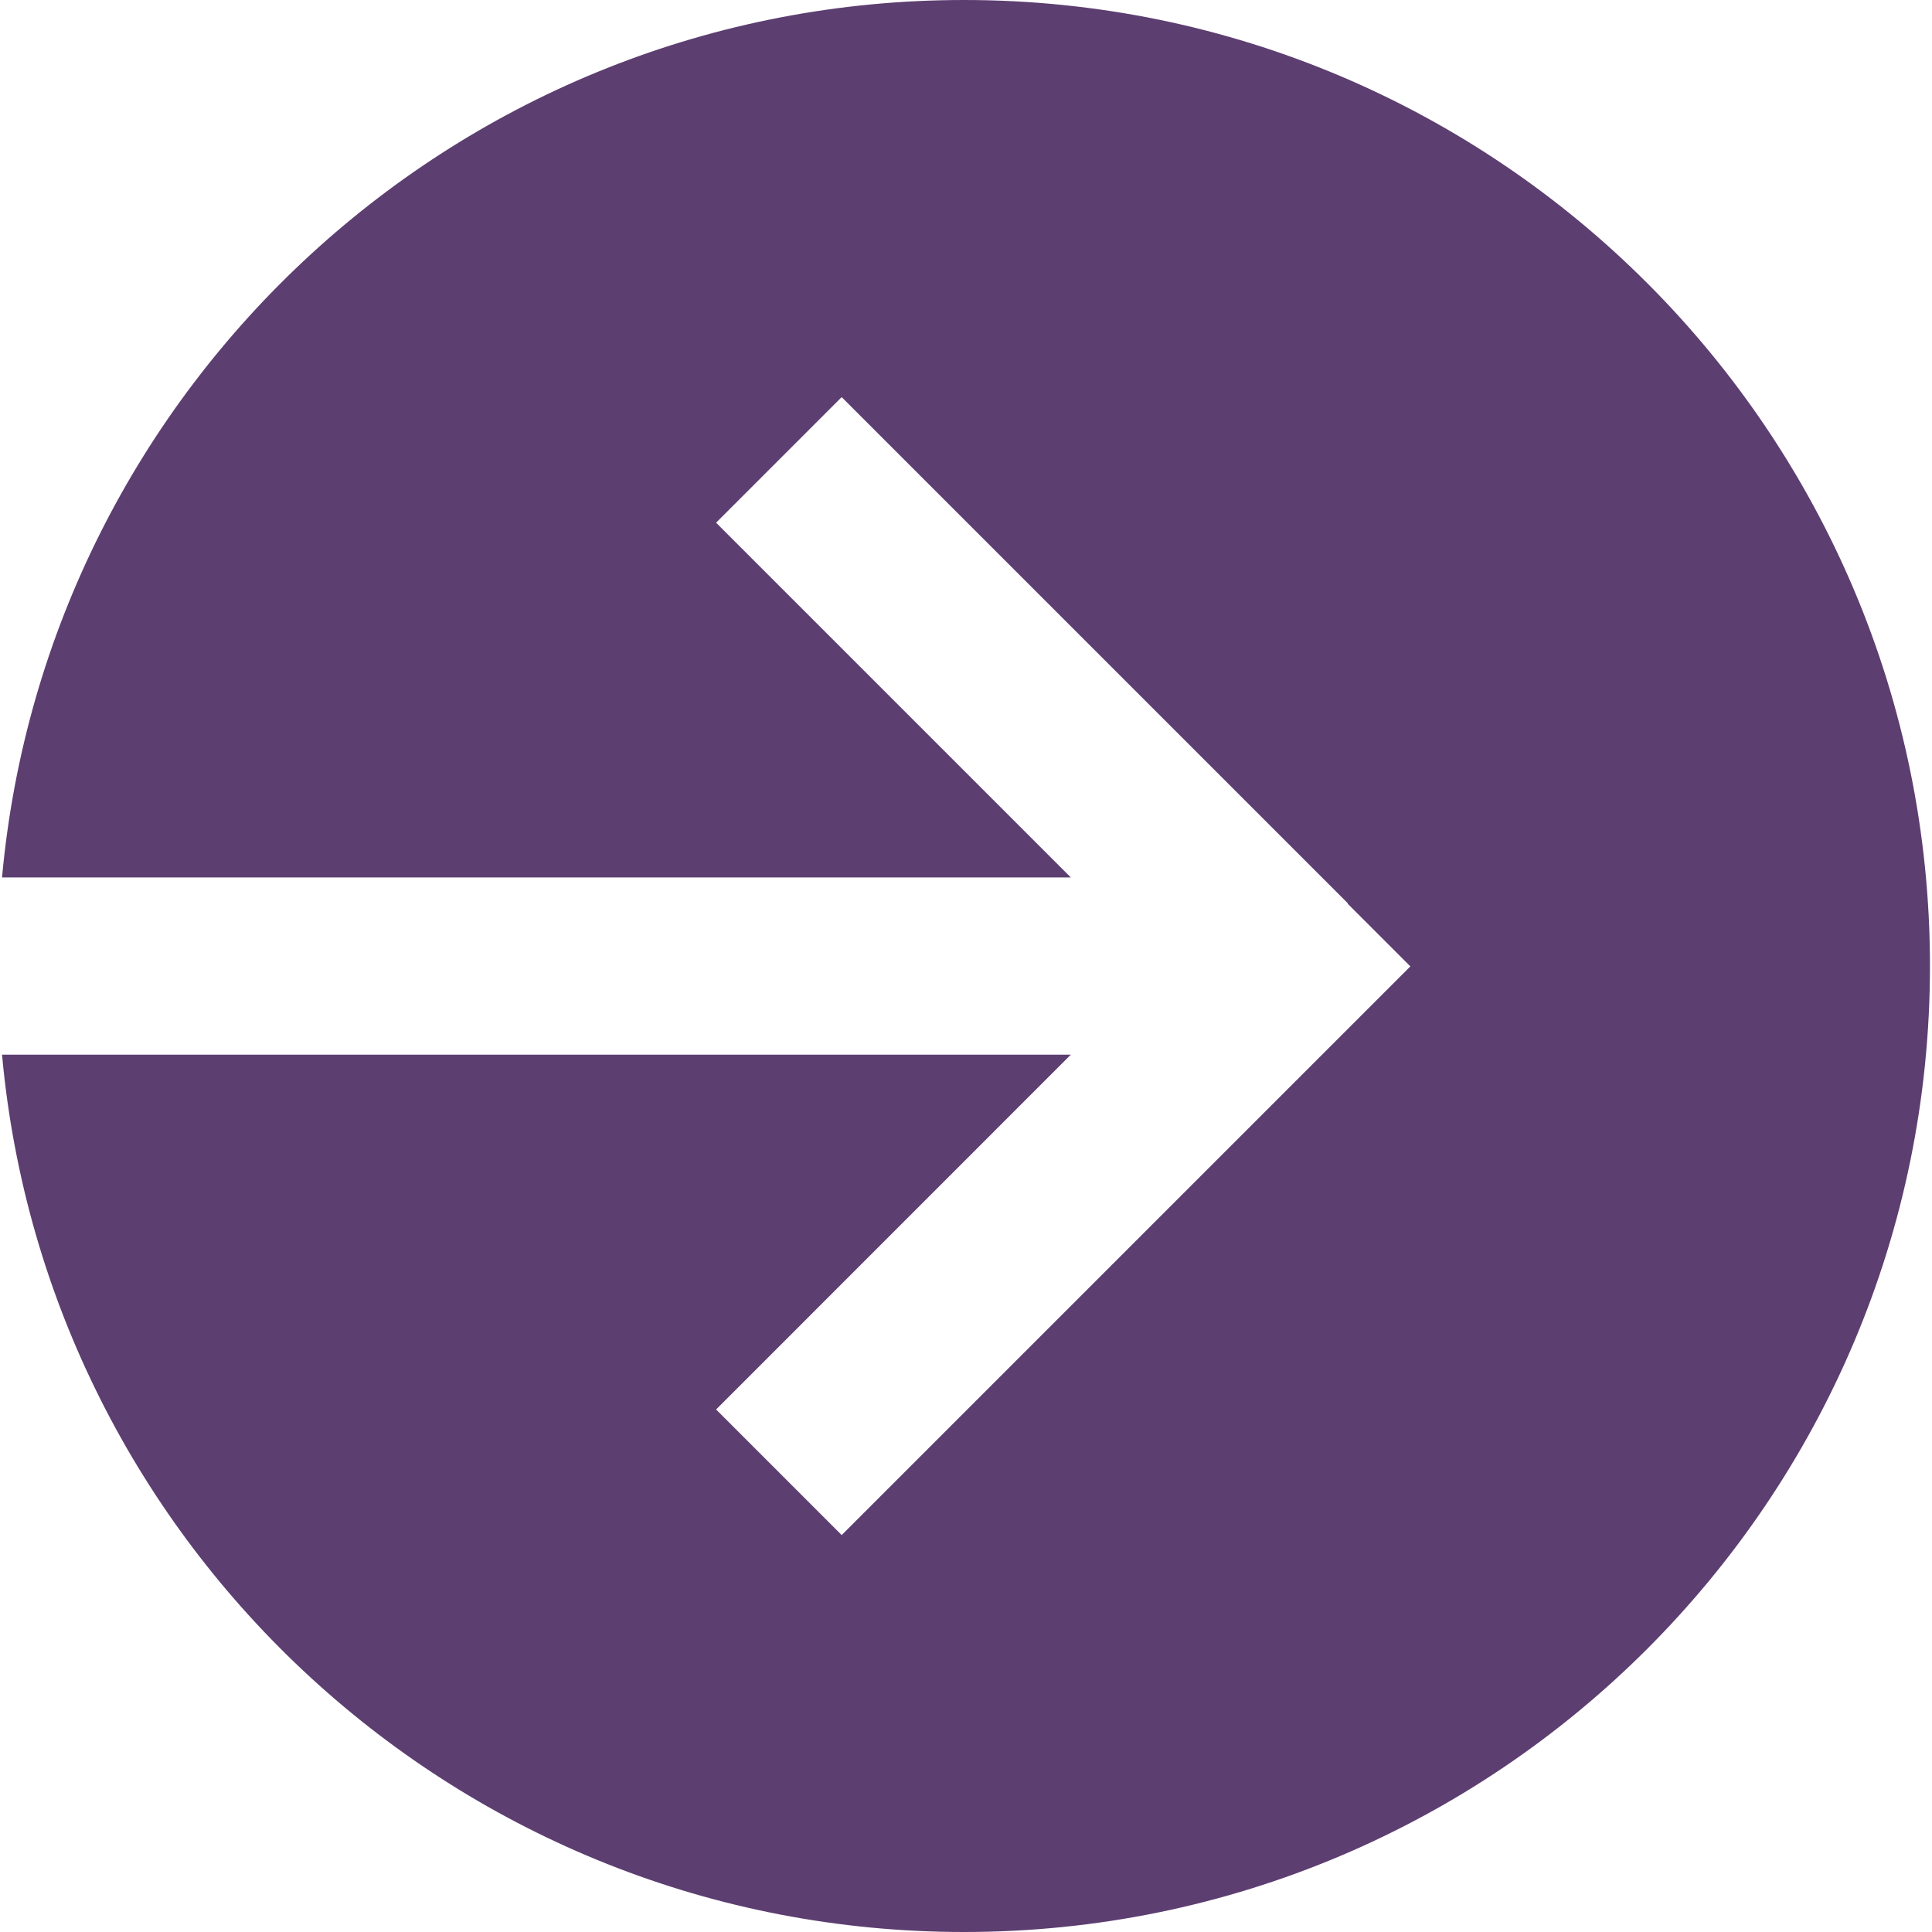 <?xml version="1.0" encoding="UTF-8"?>
<svg xmlns="http://www.w3.org/2000/svg" id="Layer_1" data-name="Layer 1" viewBox="0 0 200 200">
  <path d="M110.85,109.18c-24.1,24.1-36.35,36.35-36.72,36.73l13,13,6.48-6.48,45.91-45.91,6.48-6.48-6.48-6.48v-.06s-45.91-45.91-45.91-45.91l-6.48-6.48-13,13,36.72,36.72H.21C4.85,39.89,47.66,0,99.79,0c55.23,0,100,44.77,100,100,0,55.23-44.77,100-100,100-52.13,0-94.94-39.89-99.58-90.82h110.64Z" style="fill: #5d3e71;"></path>
</svg>
